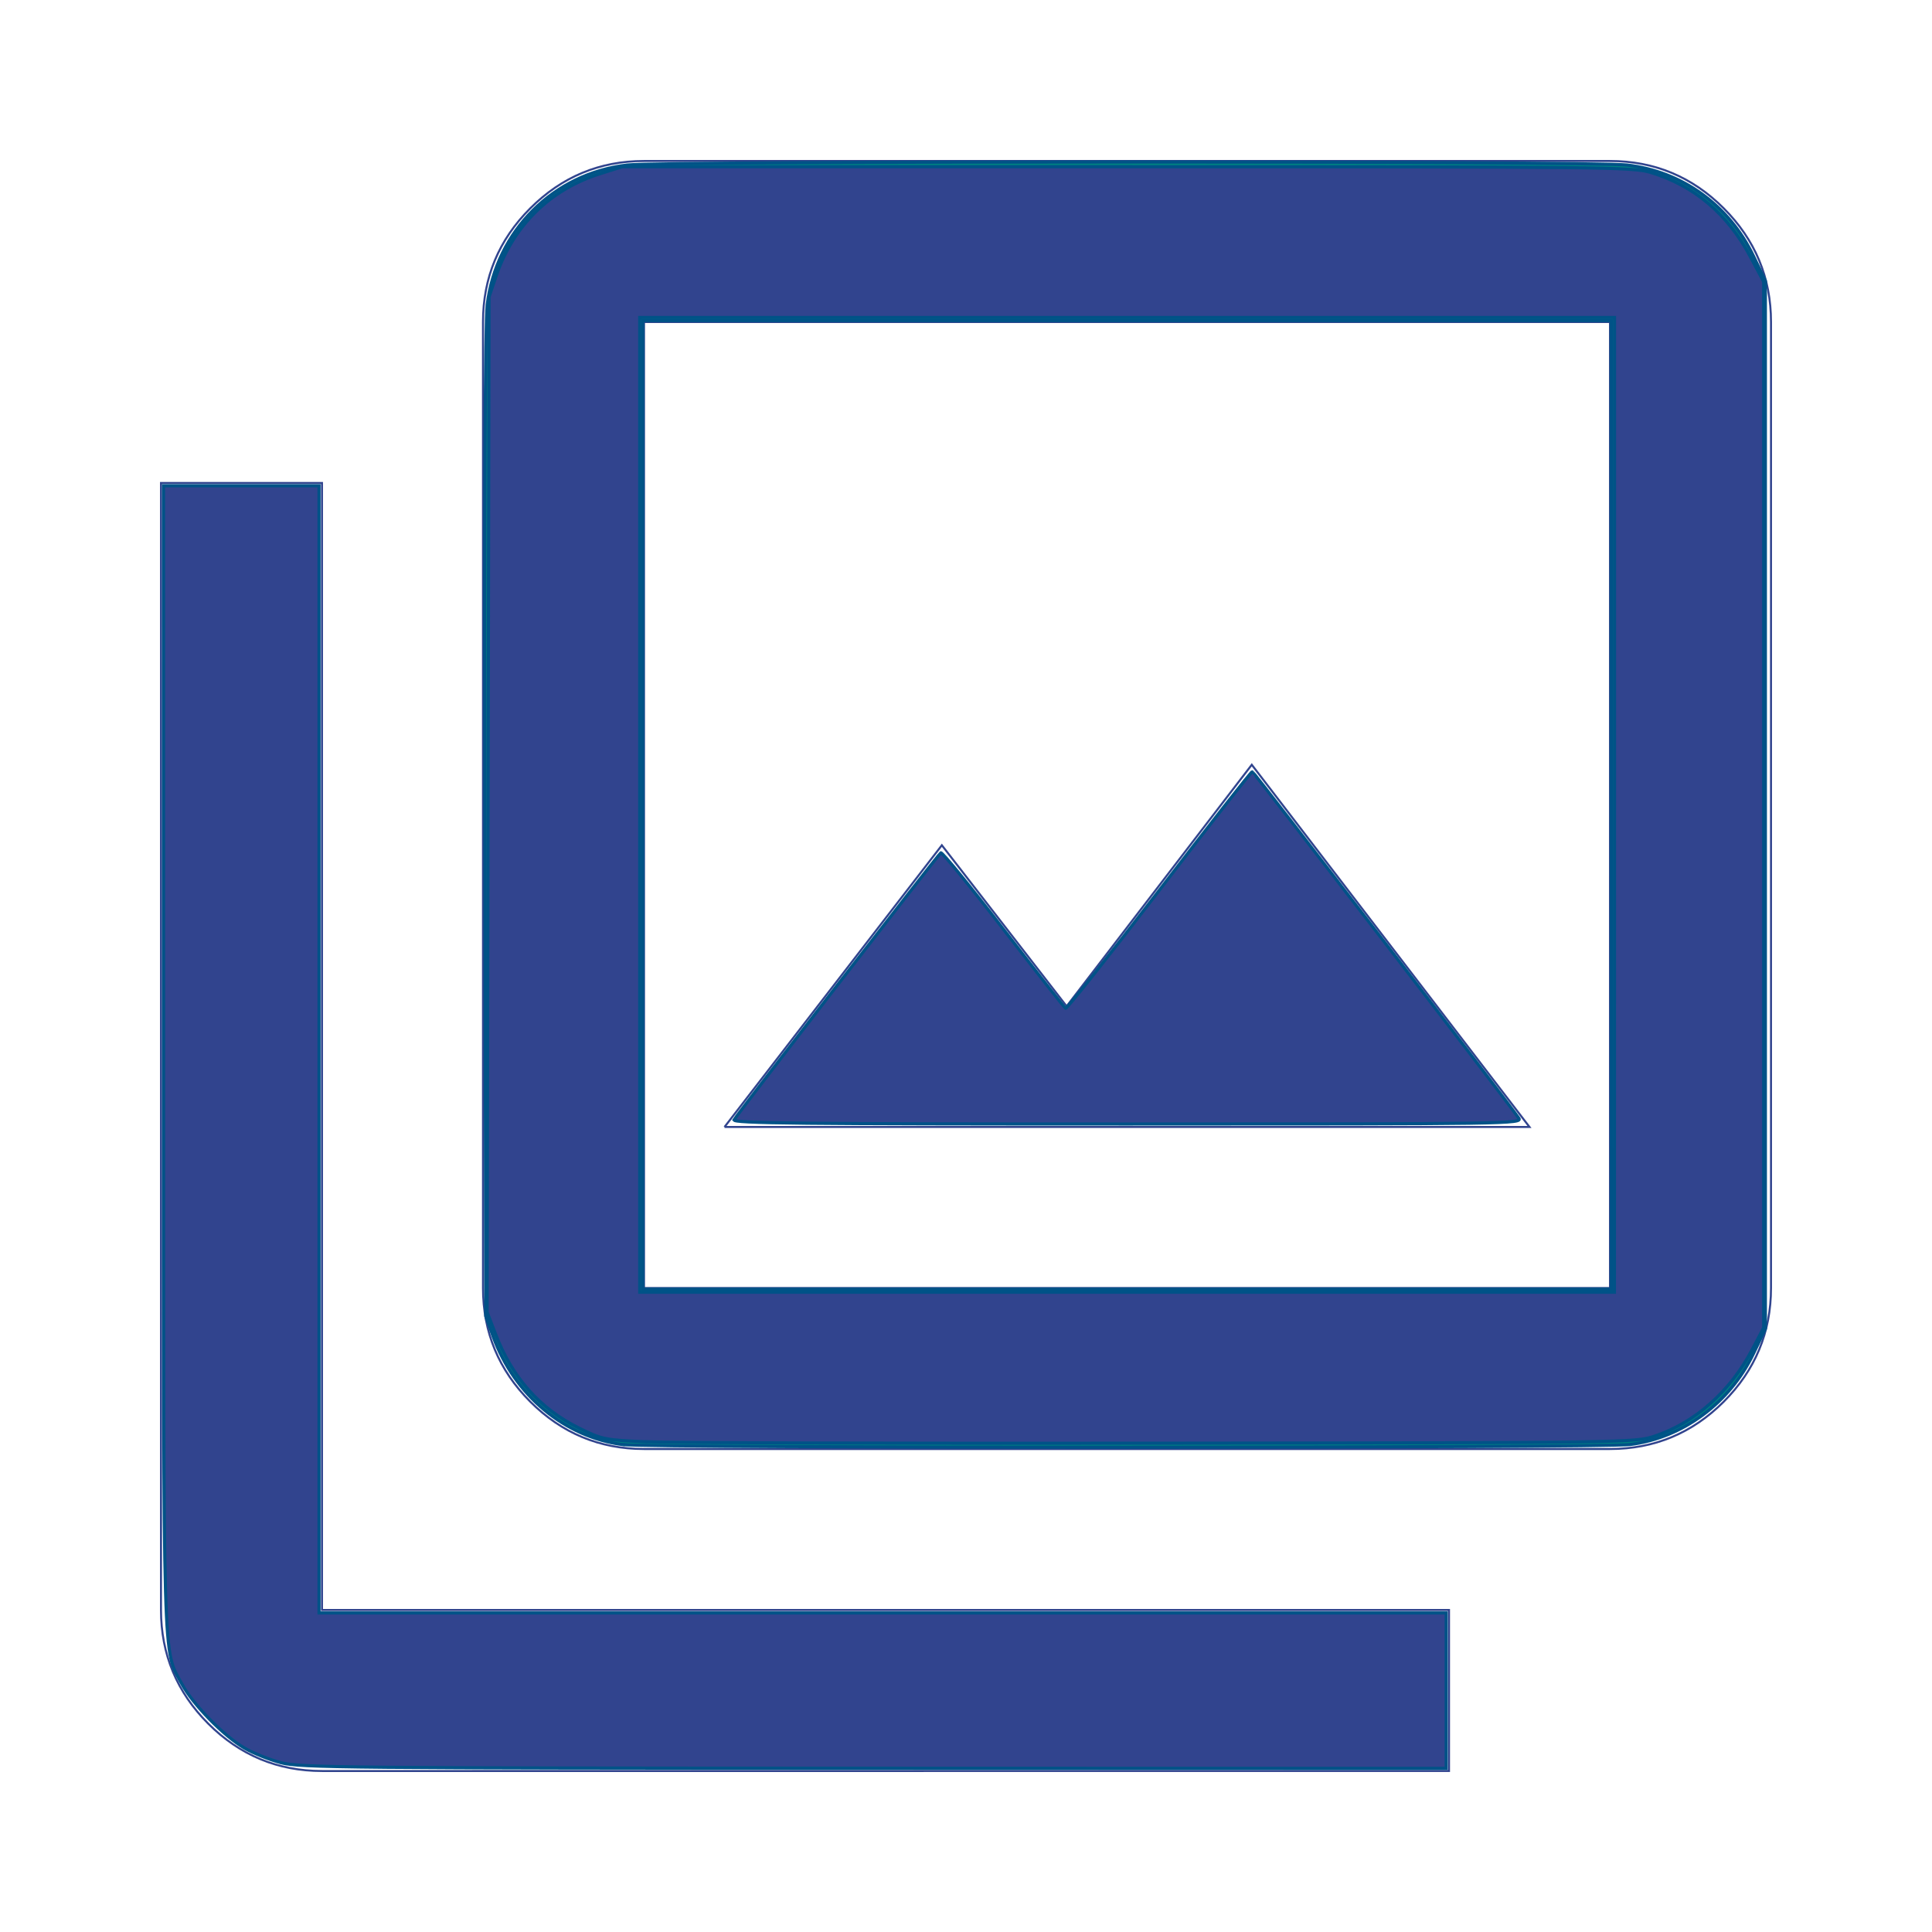 <?xml version="1.0" encoding="UTF-8" standalone="no"?> 
<svg
   height="24"
   viewBox="0 -960 960 960"
   width="24"
   version="1.1"
   id="svg1"
   xmlns:xlink="http://www.w3.org/1999/xlink"
   xmlns="http://www.w3.org/2000/svg"
   xmlns:svg="http://www.w3.org/2000/svg">
  <defs
     id="defs1">
    <linearGradient
       id="swatch3">
      <stop
         style="stop-color:#31448e;stop-opacity:1;"
         offset="0"
         id="stop3" />
    </linearGradient>
    <linearGradient
       id="swatch2">
      <stop
         style="stop-color:#005287;stop-opacity:1;"
         offset="0"
         id="stop2" />
    </linearGradient>
    <linearGradient
       xlink:href="#swatch3"
       id="linearGradient3"
       x1="79.5"
       y1="-480"
       x2="880.5"
       y2="-480"
       gradientUnits="userSpaceOnUse" />
  </defs>
  <path
     d="M360-400h400L622-580l-92 120-62-80-108 140Zm-40 160q-33 0-56.5-23.5T240-320v-480q0-33 23.5-56.5T320-880h480q33 0 56.5 23.5T880-800v480q0 33-23.5 56.5T800-240H320Zm0-80h480v-480H320v480ZM160-80q-33 0-56.5-23.5T80-160v-560h80v560h560v80H160Zm160-720v480-480Z"
     id="path1"
     style="stroke:url(#linearGradient3);stroke-opacity:1;fill:none" />
  <path
     style="fill:#008080;stroke:#005287;stroke-width:0.039;stroke-opacity:1"
     d="M 7.74,17.946 C 7.014,17.853 6.39,17.333 6.126,16.603 l -0.092,-0.254 -0.011,-6.113 C 6.016,6.229 6.026,4.007 6.052,3.788 6.164,2.866 6.875,2.156 7.792,2.05 c 0.446,-0.051 11.972,-0.051 12.419,0 0.685,0.079 1.269,0.499 1.571,1.131 l 0.148,0.309 v 6.508 6.508 l -0.148,0.309 c -0.292,0.612 -0.878,1.045 -1.529,1.129 -0.346,0.045 -12.163,0.046 -12.513,0.001 z M 20.016,9.998 V 3.984 H 14.002 7.987 v 6.015 6.015 h 6.015 6.015 z"
     id="path3"
     transform="matrix(40,0,0,40,0,-960)" />
  <path
     style="fill:#31448e;stroke:#005287;stroke-width:0.039;stroke-opacity:1;fill-opacity:1"
     d="M 8.024,17.911 C 7.51,17.888 7.479,17.881 7.194,17.741 6.702,17.497 6.363,17.114 6.153,16.565 L 6.051,16.3 6.063,9.994 6.075,3.688 6.162,3.431 C 6.375,2.804 6.83,2.355 7.454,2.158 l 0.276,-0.087 h 6.271 c 5.973,0 6.282,0.003 6.508,0.072 0.539,0.165 0.951,0.514 1.234,1.045 l 0.166,0.312 v 6.497 6.497 l -0.147,0.279 c -0.27,0.513 -0.705,0.899 -1.204,1.066 -0.245,0.082 -0.272,0.083 -6.123,0.089 -3.232,0.004 -6.117,-0.004 -6.411,-0.018 z M 20.056,9.998 V 3.944 H 14.002 7.947 v 6.054 6.054 h 6.054 6.054 z"
     id="path4"
     transform="matrix(40,0,0,40,0,-960)" />
  <path
     style="fill:#31448e;fill-opacity:1;stroke:#005287;stroke-width:0.039;stroke-opacity:1"
     d="m 9.119,13.91 c 0.058,-0.095 2.537,-3.297 2.568,-3.316 0.017,-0.01 0.366,0.416 0.777,0.948 0.41,0.531 0.758,0.974 0.773,0.983 0.015,0.009 0.537,-0.649 1.161,-1.462 0.624,-0.813 1.145,-1.478 1.158,-1.477 0.019,0.001 3.122,4.034 3.31,4.303 0.05,0.072 -0.071,0.074 -4.863,0.074 -4.059,0 -4.909,-0.009 -4.883,-0.052 z"
     id="path5"
     transform="matrix(40,0,0,40,0,-960)" />
  <path
     style="fill:#31448e;fill-opacity:1;stroke:#005287;stroke-width:0.039;stroke-opacity:1"
     d="M 3.491,21.897 C 3.35,21.86 3.145,21.779 3.037,21.715 2.78,21.566 2.395,21.172 2.259,20.919 2.021,20.477 2.032,20.876 2.032,13.124 l -5.83e-4,-7.09 h 0.966 0.966 v 7.001 7.001 h 7.001 7.001 v 0.966 0.966 l -7.109,-0.002 c -6.558,-0.002 -7.129,-0.007 -7.366,-0.069 z"
     id="path6"
     transform="matrix(40,0,0,40,0,-960)" />
</svg>

